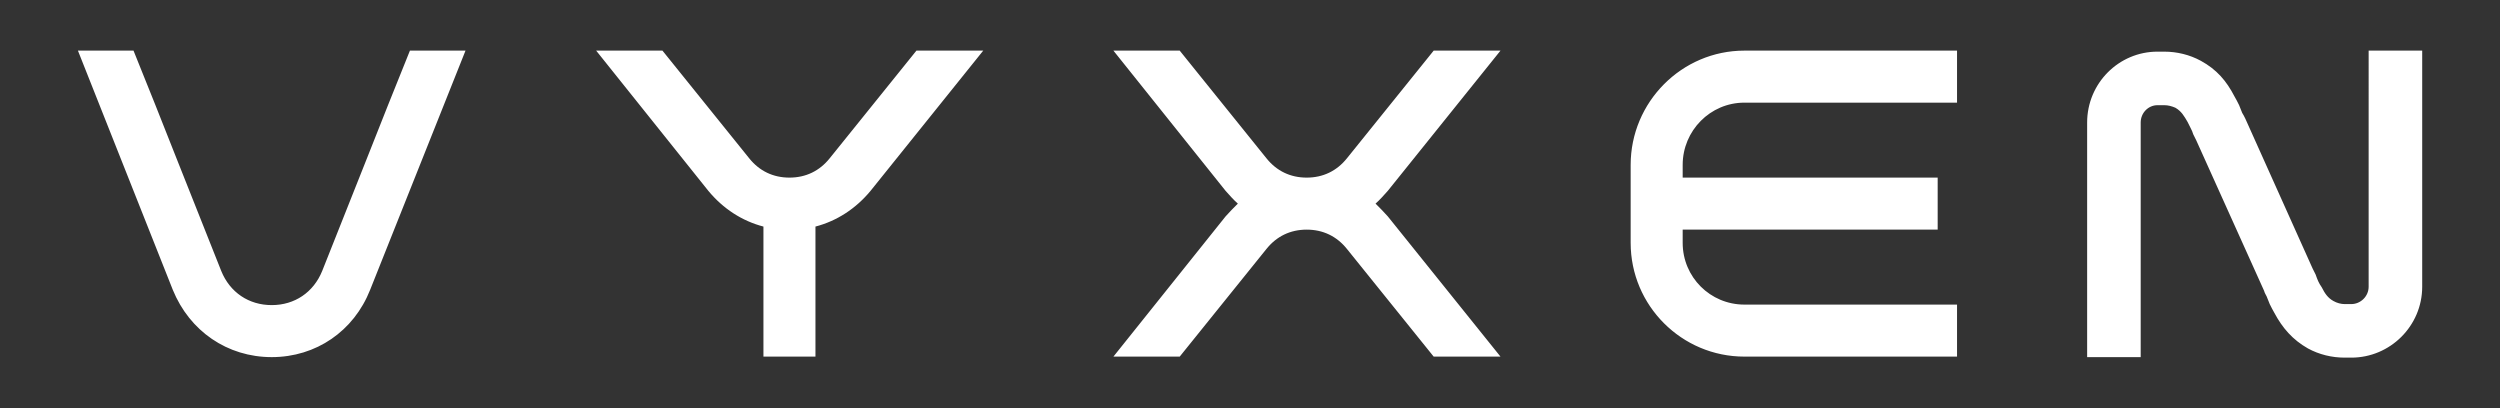 <svg xmlns="http://www.w3.org/2000/svg" width="1322" height="216" fill="none"><rect width="100%" height="100%" fill="#333333" stroke="none"/><path fill="#fff" d="M1103.68 188.845V64.795c0-20.765 16.72-37.485 37.22-37.485h3.5c6.75 0 13.49 1.618 19.42 4.854 8.36 4.585 13.48 10.518 17.8 18.877.81 1.349 1.62 2.967 2.43 4.585.54 1.348 1.08 2.697 1.61 4.045.54.81 1.08 1.888 1.62 2.967l35.6 79.284 1.62 3.236c.54 1.348.81 2.427 1.35 3.506.54 1.078 1.07 2.157 1.88 3.236 1.62 3.236 3.24 5.663 6.21 7.281 1.88 1.079 4.04 1.618 5.93 1.618h3.51c4.85 0 9.16-4.045 9.16-9.169V26.77h28.32v124.86c0 20.765-16.99 37.485-37.48 37.485h-3.51c-6.74 0-13.48-1.618-19.42-4.854-8.09-4.585-13.48-10.787-17.8-18.877-.8-1.349-1.61-2.967-2.42-4.585l-1.62-4.045c-.54-1.079-1.08-1.888-1.35-2.966l-35.87-79.555c-.54-1.078-1.07-2.157-1.61-3.236-.27-1.078-.81-2.157-1.35-3.236l-1.62-3.236c-1.89-3.236-3.24-5.663-6.47-7.55-1.89-.81-3.78-1.35-5.94-1.35h-3.5c-4.86 0-8.9 4.046-8.9 9.17v124.05h-28.32Zm-79.04-78.205v10.787H889.8v7.011c0 18.068 14.562 32.631 32.631 32.631h112.449v27.507H922.431c-33.17 0-60.138-26.968-60.138-60.138v-41.26c0-33.17 26.968-60.407 60.138-60.407h112.449v27.507H922.431c-18.069 0-32.631 14.832-32.631 32.9v6.742h134.84v16.72Zm-400.809 77.936h-35.058l59.329-74.161c2.157-2.427 4.315-4.584 6.472-6.742-2.157-1.888-4.315-4.315-6.472-6.742l-59.329-74.16h35.058l45.845 56.901c5.393 6.742 12.675 10.248 21.304 10.248 8.63 0 15.911-3.506 21.304-10.248l45.845-56.901h35.328l-59.599 74.16c-2.157 2.427-4.314 4.854-6.472 6.742 2.158 2.158 4.315 4.315 6.472 6.742l59.599 74.161h-35.328l-45.845-56.902c-5.393-6.742-12.674-10.247-21.304-10.247-8.629 0-15.911 3.505-21.304 10.247l-45.845 56.902Zm-192.617-68.767v68.767h-27.507v-68.767c-11.326-2.967-21.304-9.439-29.125-18.878l-59.328-74.16h35.057l45.845 56.901c5.394 6.742 12.675 10.248 21.304 10.248 8.63 0 15.911-3.506 21.305-10.248l45.844-56.901h35.328l-59.598 74.16c-7.821 9.439-17.799 15.911-29.125 18.878ZM82.198 55.626l11.326 28.586 23.462 59.058c4.584 11.327 14.562 18.068 26.698 18.068 12.135 0 22.113-6.741 26.698-18.068l23.461-59.059 11.327-28.585 11.596-28.855h29.394l-50.429 126.477c-8.63 21.844-28.585 35.597-52.047 35.597-23.462 0-43.418-13.753-52.317-35.597L41.207 26.771h29.395l11.596 28.855Z"/></svg>